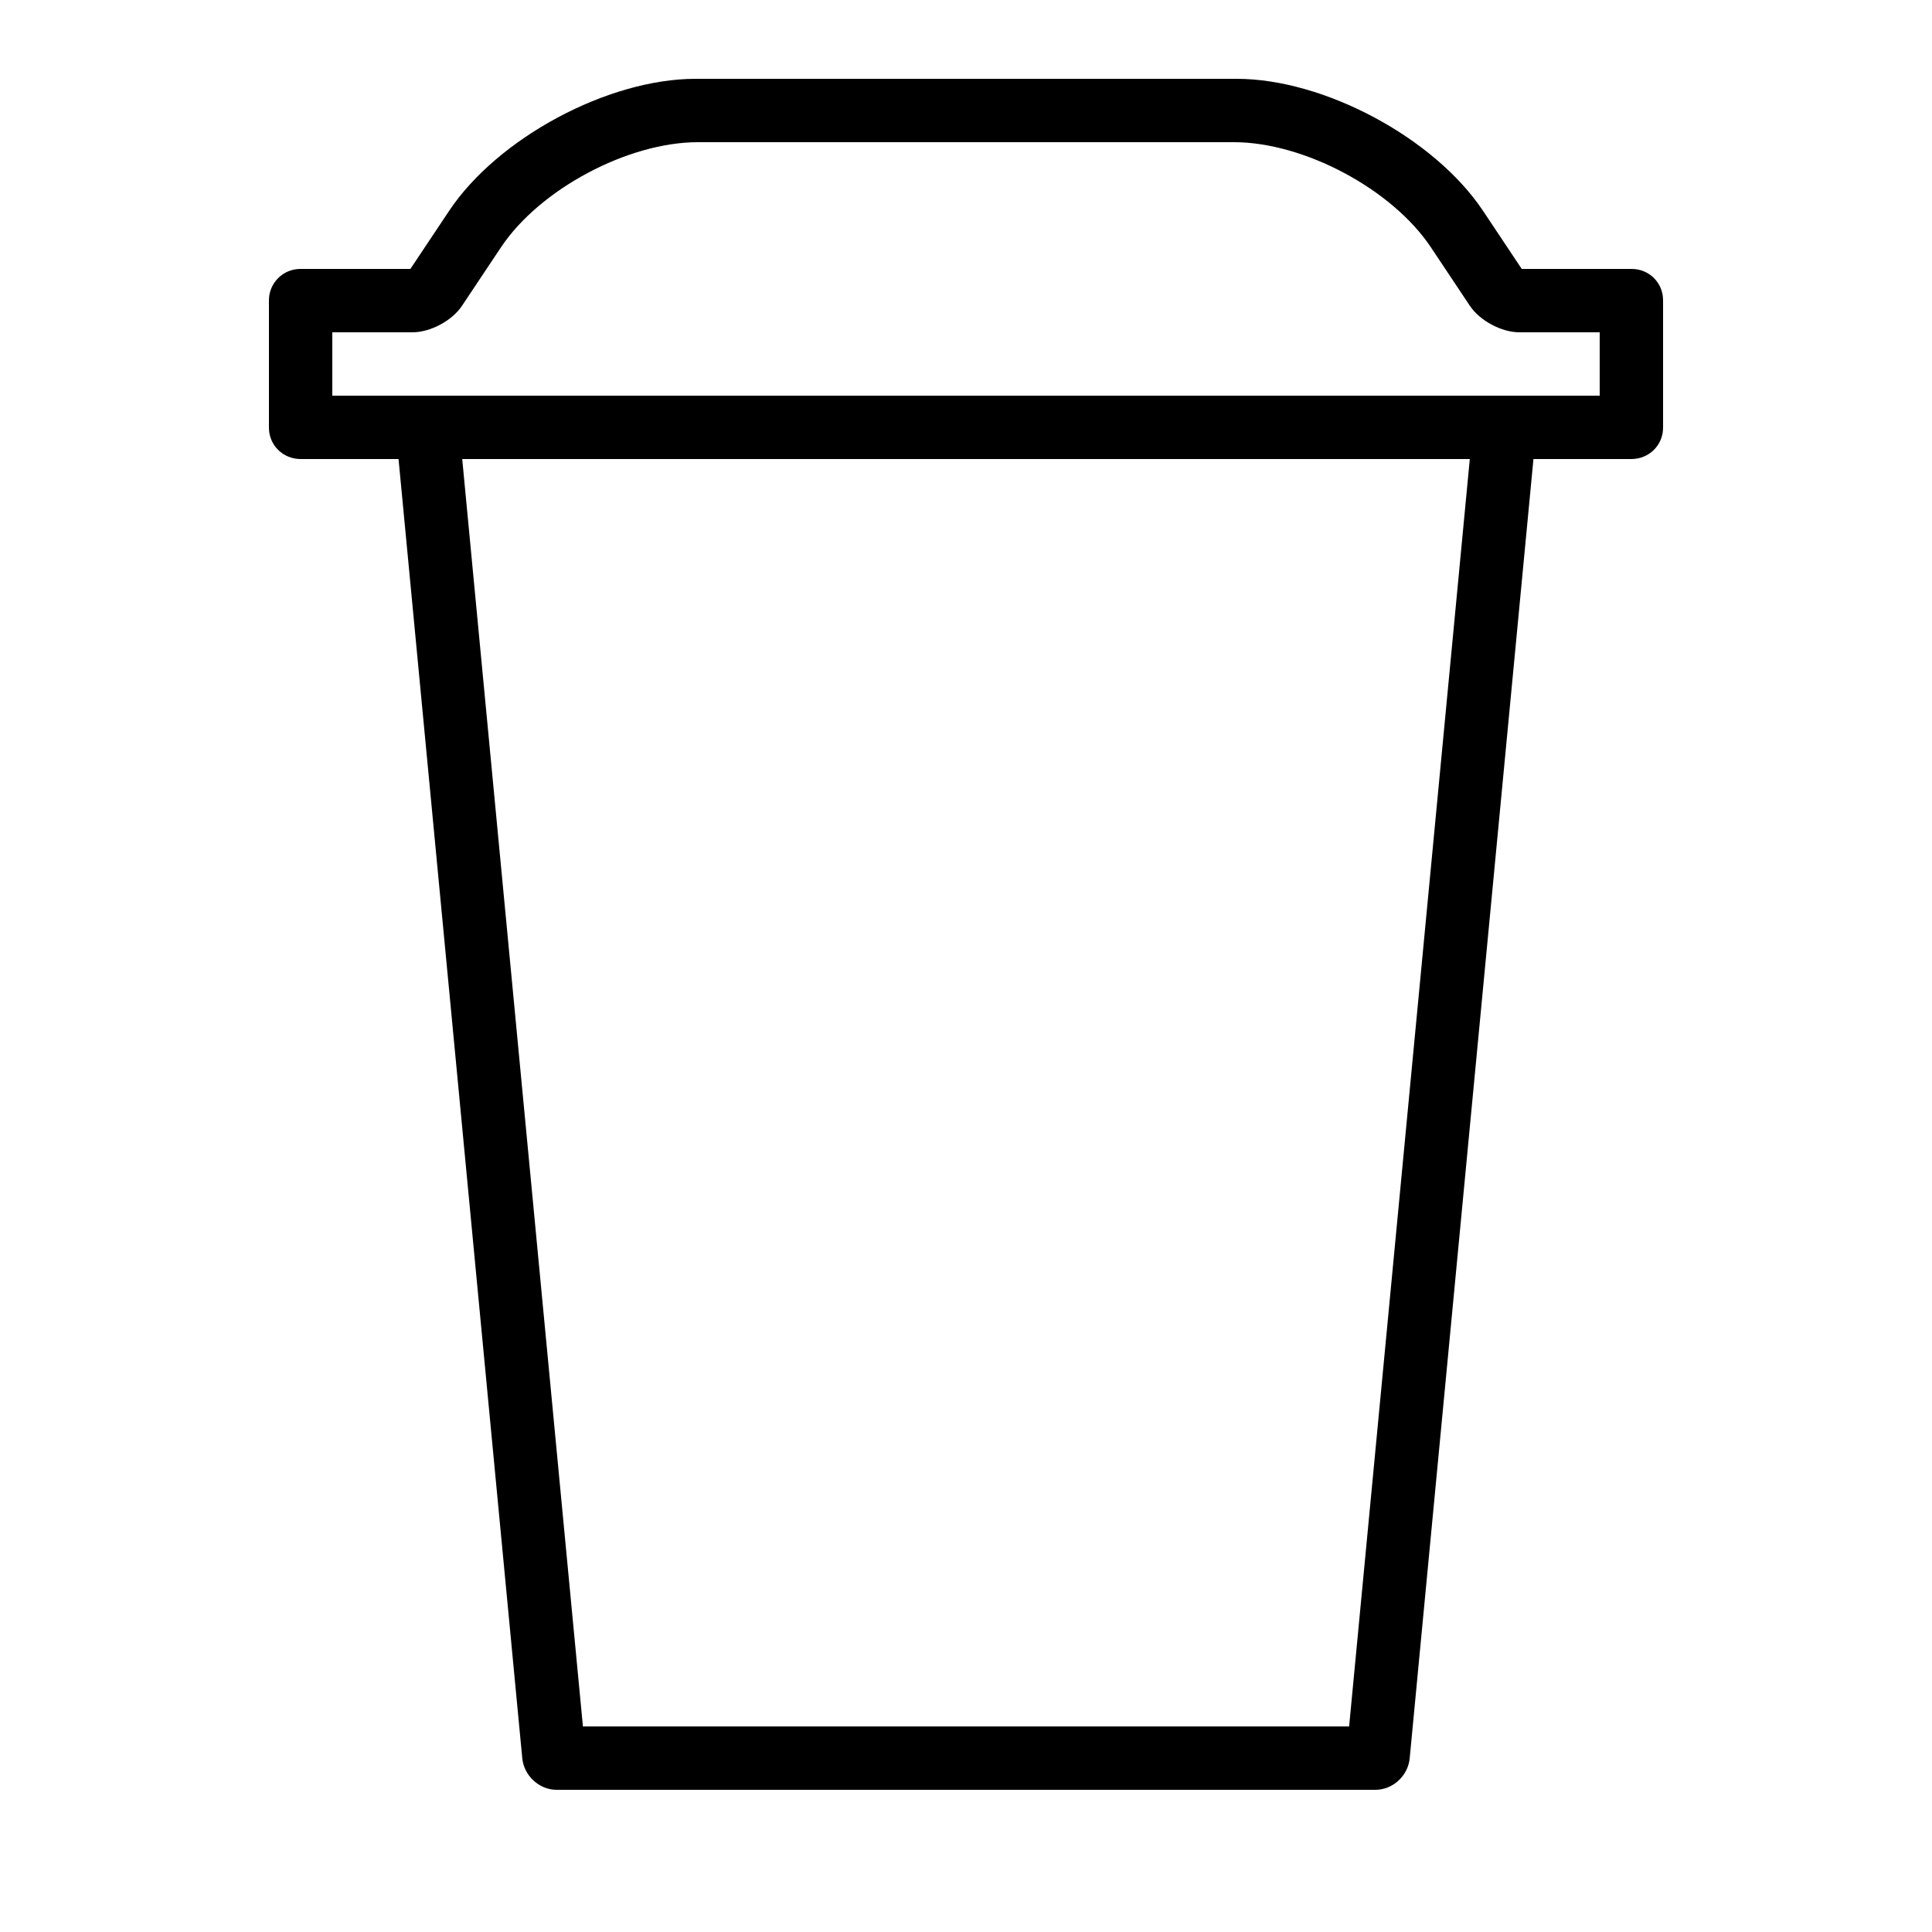 <?xml version="1.0" encoding="UTF-8"?>
<!-- Uploaded to: ICON Repo, www.svgrepo.com, Generator: ICON Repo Mixer Tools -->
<svg fill="#000000" width="800px" height="800px" version="1.1" viewBox="144 144 512 512" xmlns="http://www.w3.org/2000/svg">
 <path d="m550.38 265.65h25.938c4.754 0 8.414-3.723 8.414-8.32v-33.742c0-4.695-3.723-8.316-8.312-8.316h-29.141l-10.258-15.391c-12.887-19.328-42.117-34.992-65.293-34.992h-143.42c-23.164 0-52.406 15.668-65.289 34.992l-10.262 15.391h-29.168c-4.59 0-8.32 3.723-8.32 8.316v33.742c0 4.699 3.766 8.32 8.41 8.32h25.938l32.789 344.28c0.441 4.633 4.469 8.391 9.113 8.391h216.96c4.59 0 8.66-3.648 9.109-8.391zm-16.867 0h-267.02l31.988 335.88h203.05zm13.137-33.586h21.285v16.793h-335.87v-16.793h21.258c4.652 0 10.426-3 13.098-7.004l10.355-15.535c10.25-15.375 33.613-27.844 52.188-27.844h142.04c18.57 0 41.93 12.457 52.188 27.844l10.355 15.535c2.582 3.867 8.316 7.004 13.109 7.004z" fill-rule="evenodd"/>
</svg>